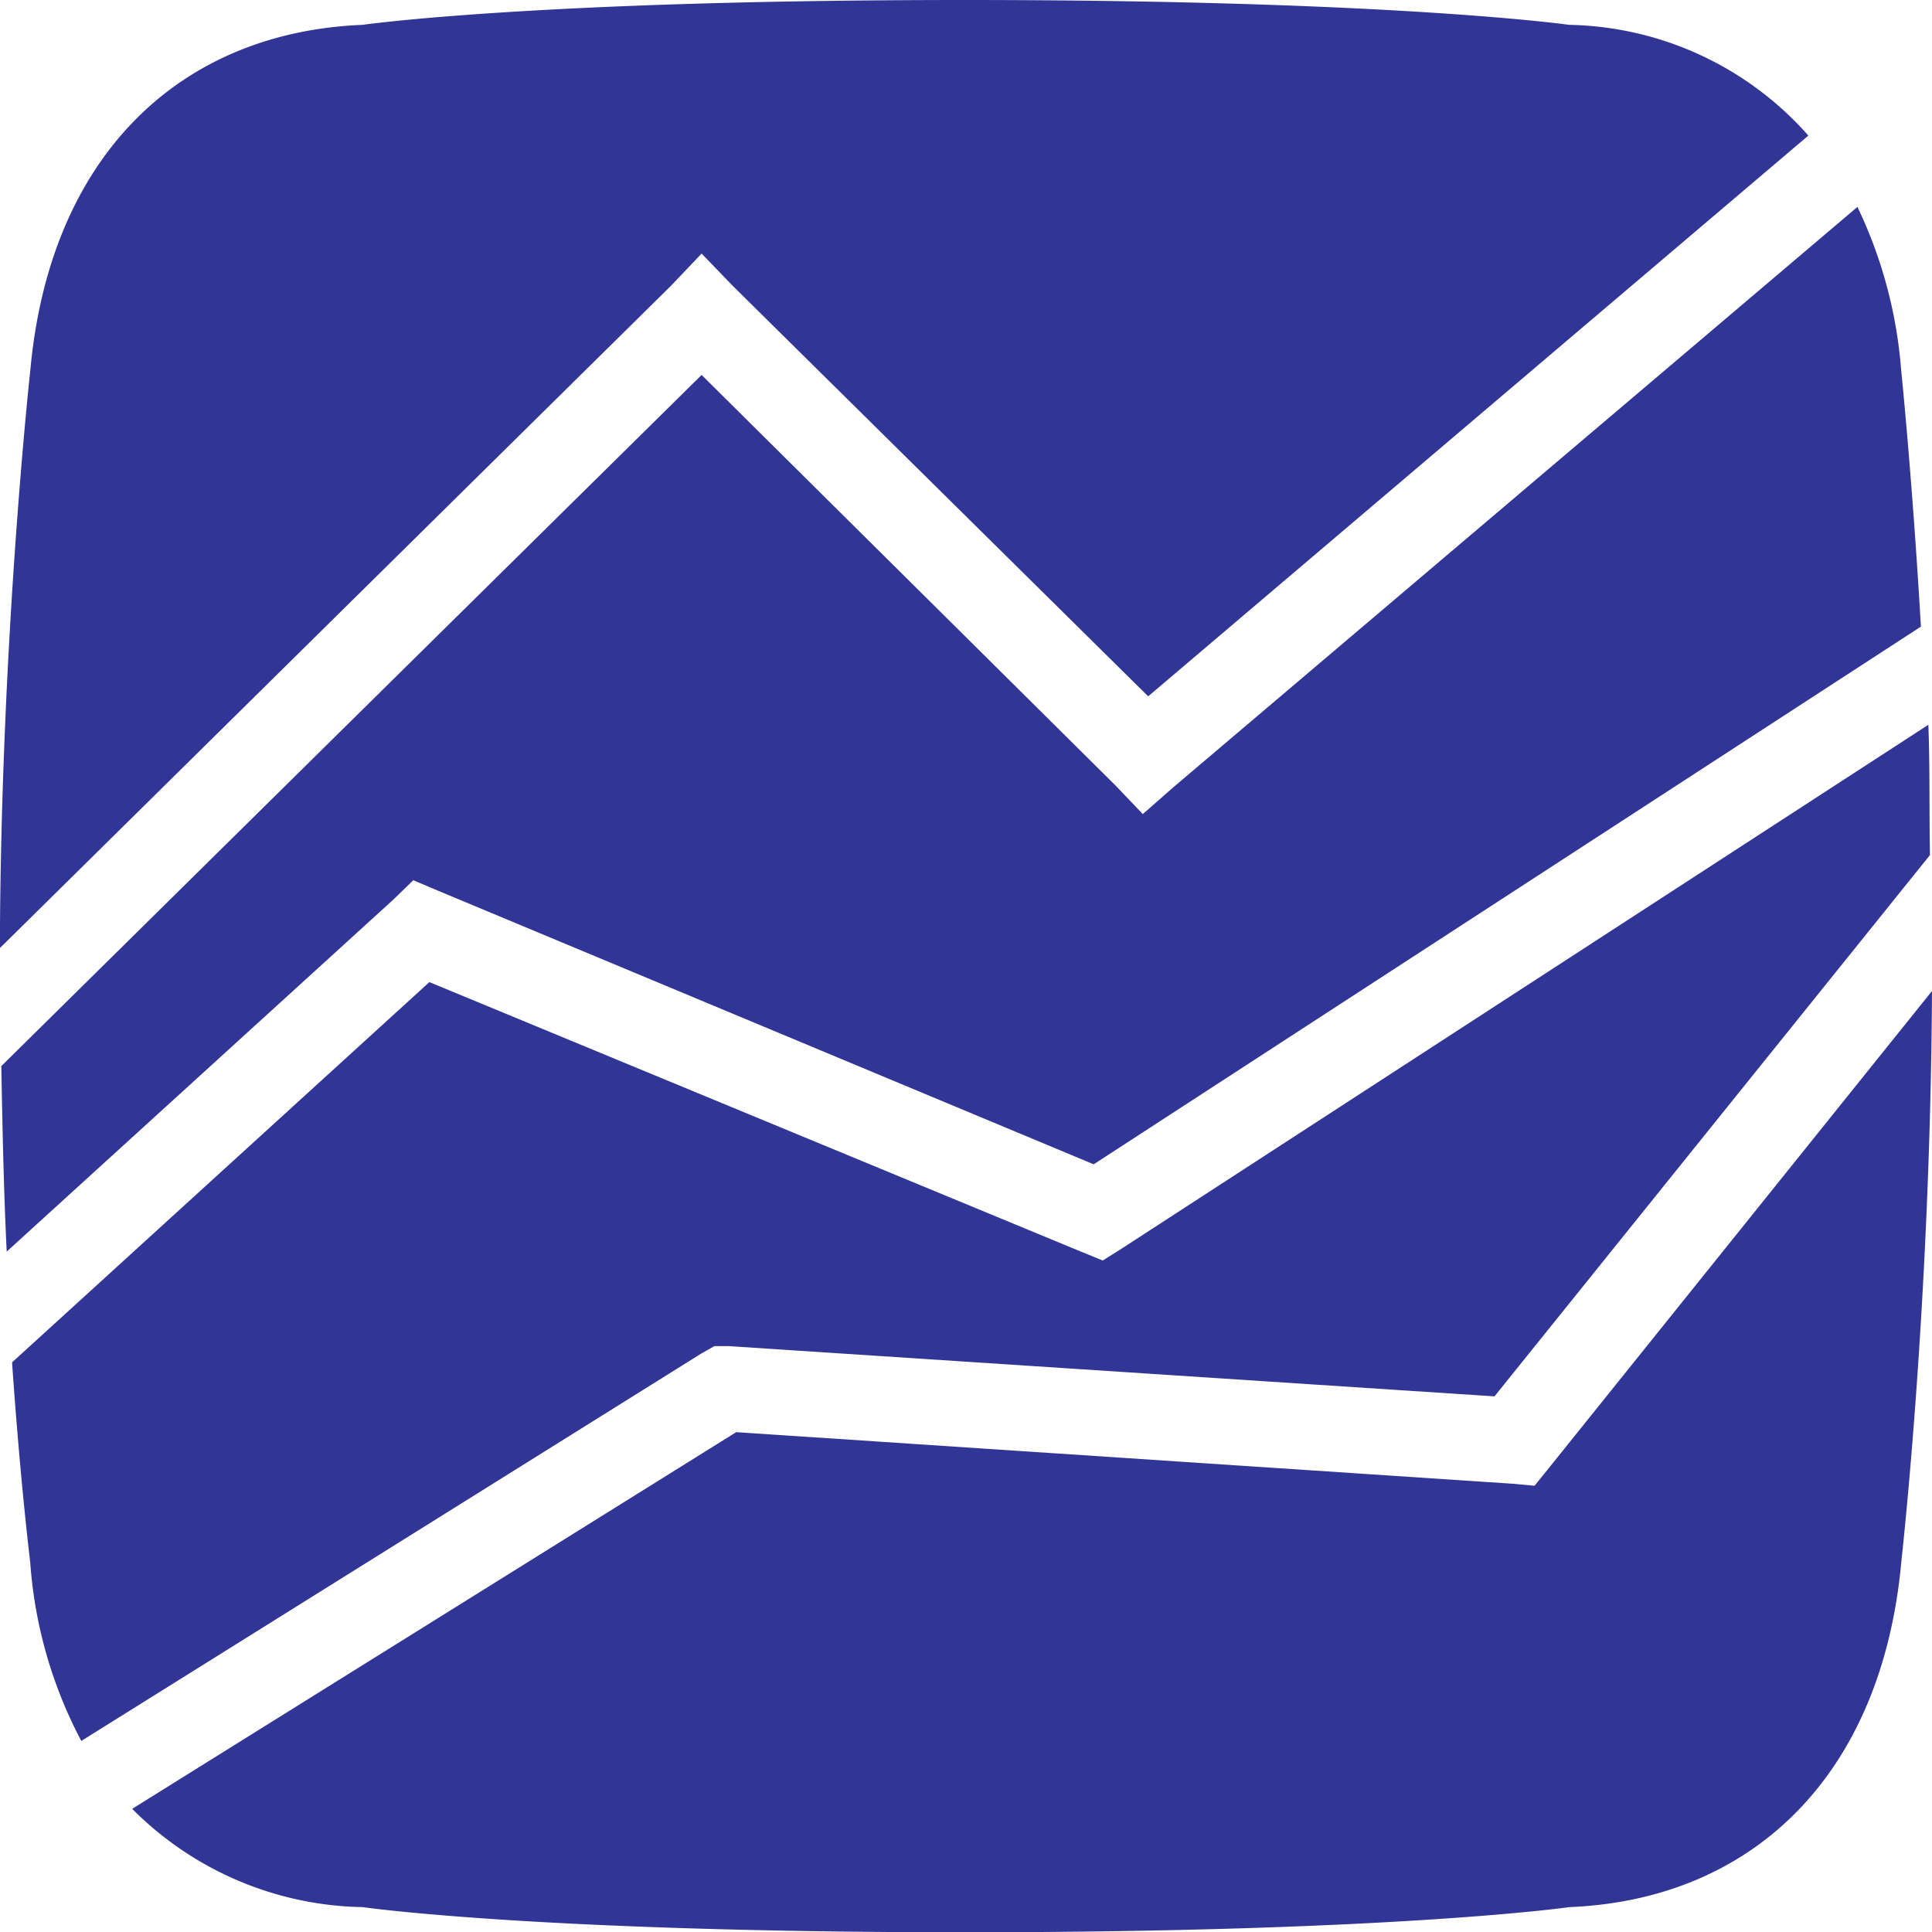 <svg xmlns="http://www.w3.org/2000/svg" width="50" height="50" viewBox="0 0 57 57">
  <defs>
    <style>
      .cls-1 {
        fill: #313595;
        fill-rule: evenodd;
      }
    </style>
  </defs>
  <path id="inst-logo.svg" class="cls-1" d="M231,91.238l-11.3,14.069-0.426.527-0.644-.059-22.909-1.522L177.9,115.366a9.818,9.818,0,0,0,6.8,2.9s5.092,0.742,17.764.742,17.835-.742,17.835-0.742c5.428-.221,9.216-3.909,9.794-10.166C230.089,108.1,230.949,100.631,231,91.238Zm-0.109-7.854L207.12,98.82l-0.585.369-0.645-.263-19.222-7.951-12.312,11.219c0.244,3.541.536,5.9,0.536,5.9a13.233,13.233,0,0,0,1.507,5.269l18.3-11.435,0.377-.213H195.5l22.592,1.482,12.848-15.97C230.915,85.921,230.941,84.587,230.892,83.384ZM228.8,68.105L208.616,85.228l-0.9.79-0.8-.839L194.7,73.062,174.039,93.453c0.035,1.958.075,3.77,0.159,5.473l11.4-10.379,0.595-.577,0.743,0.314,19.331,8.067,24.406-15.864c-0.259-4.436-.584-7.58-0.584-7.58A13.517,13.517,0,0,0,228.8,68.105ZM202.46,62c-12.672,0-17.764.733-17.764,0.733-5.438.221-9.226,3.909-9.8,10.175,0,0-.87,7.877-0.9,17.064L193.8,70.427l0.9-.946,0.912,0.946,12.263,12.117L227.352,66a9.648,9.648,0,0,0-7.057-3.267S215.141,62,202.46,62Z" transform="translate(-174 -62)"/>
</svg>
